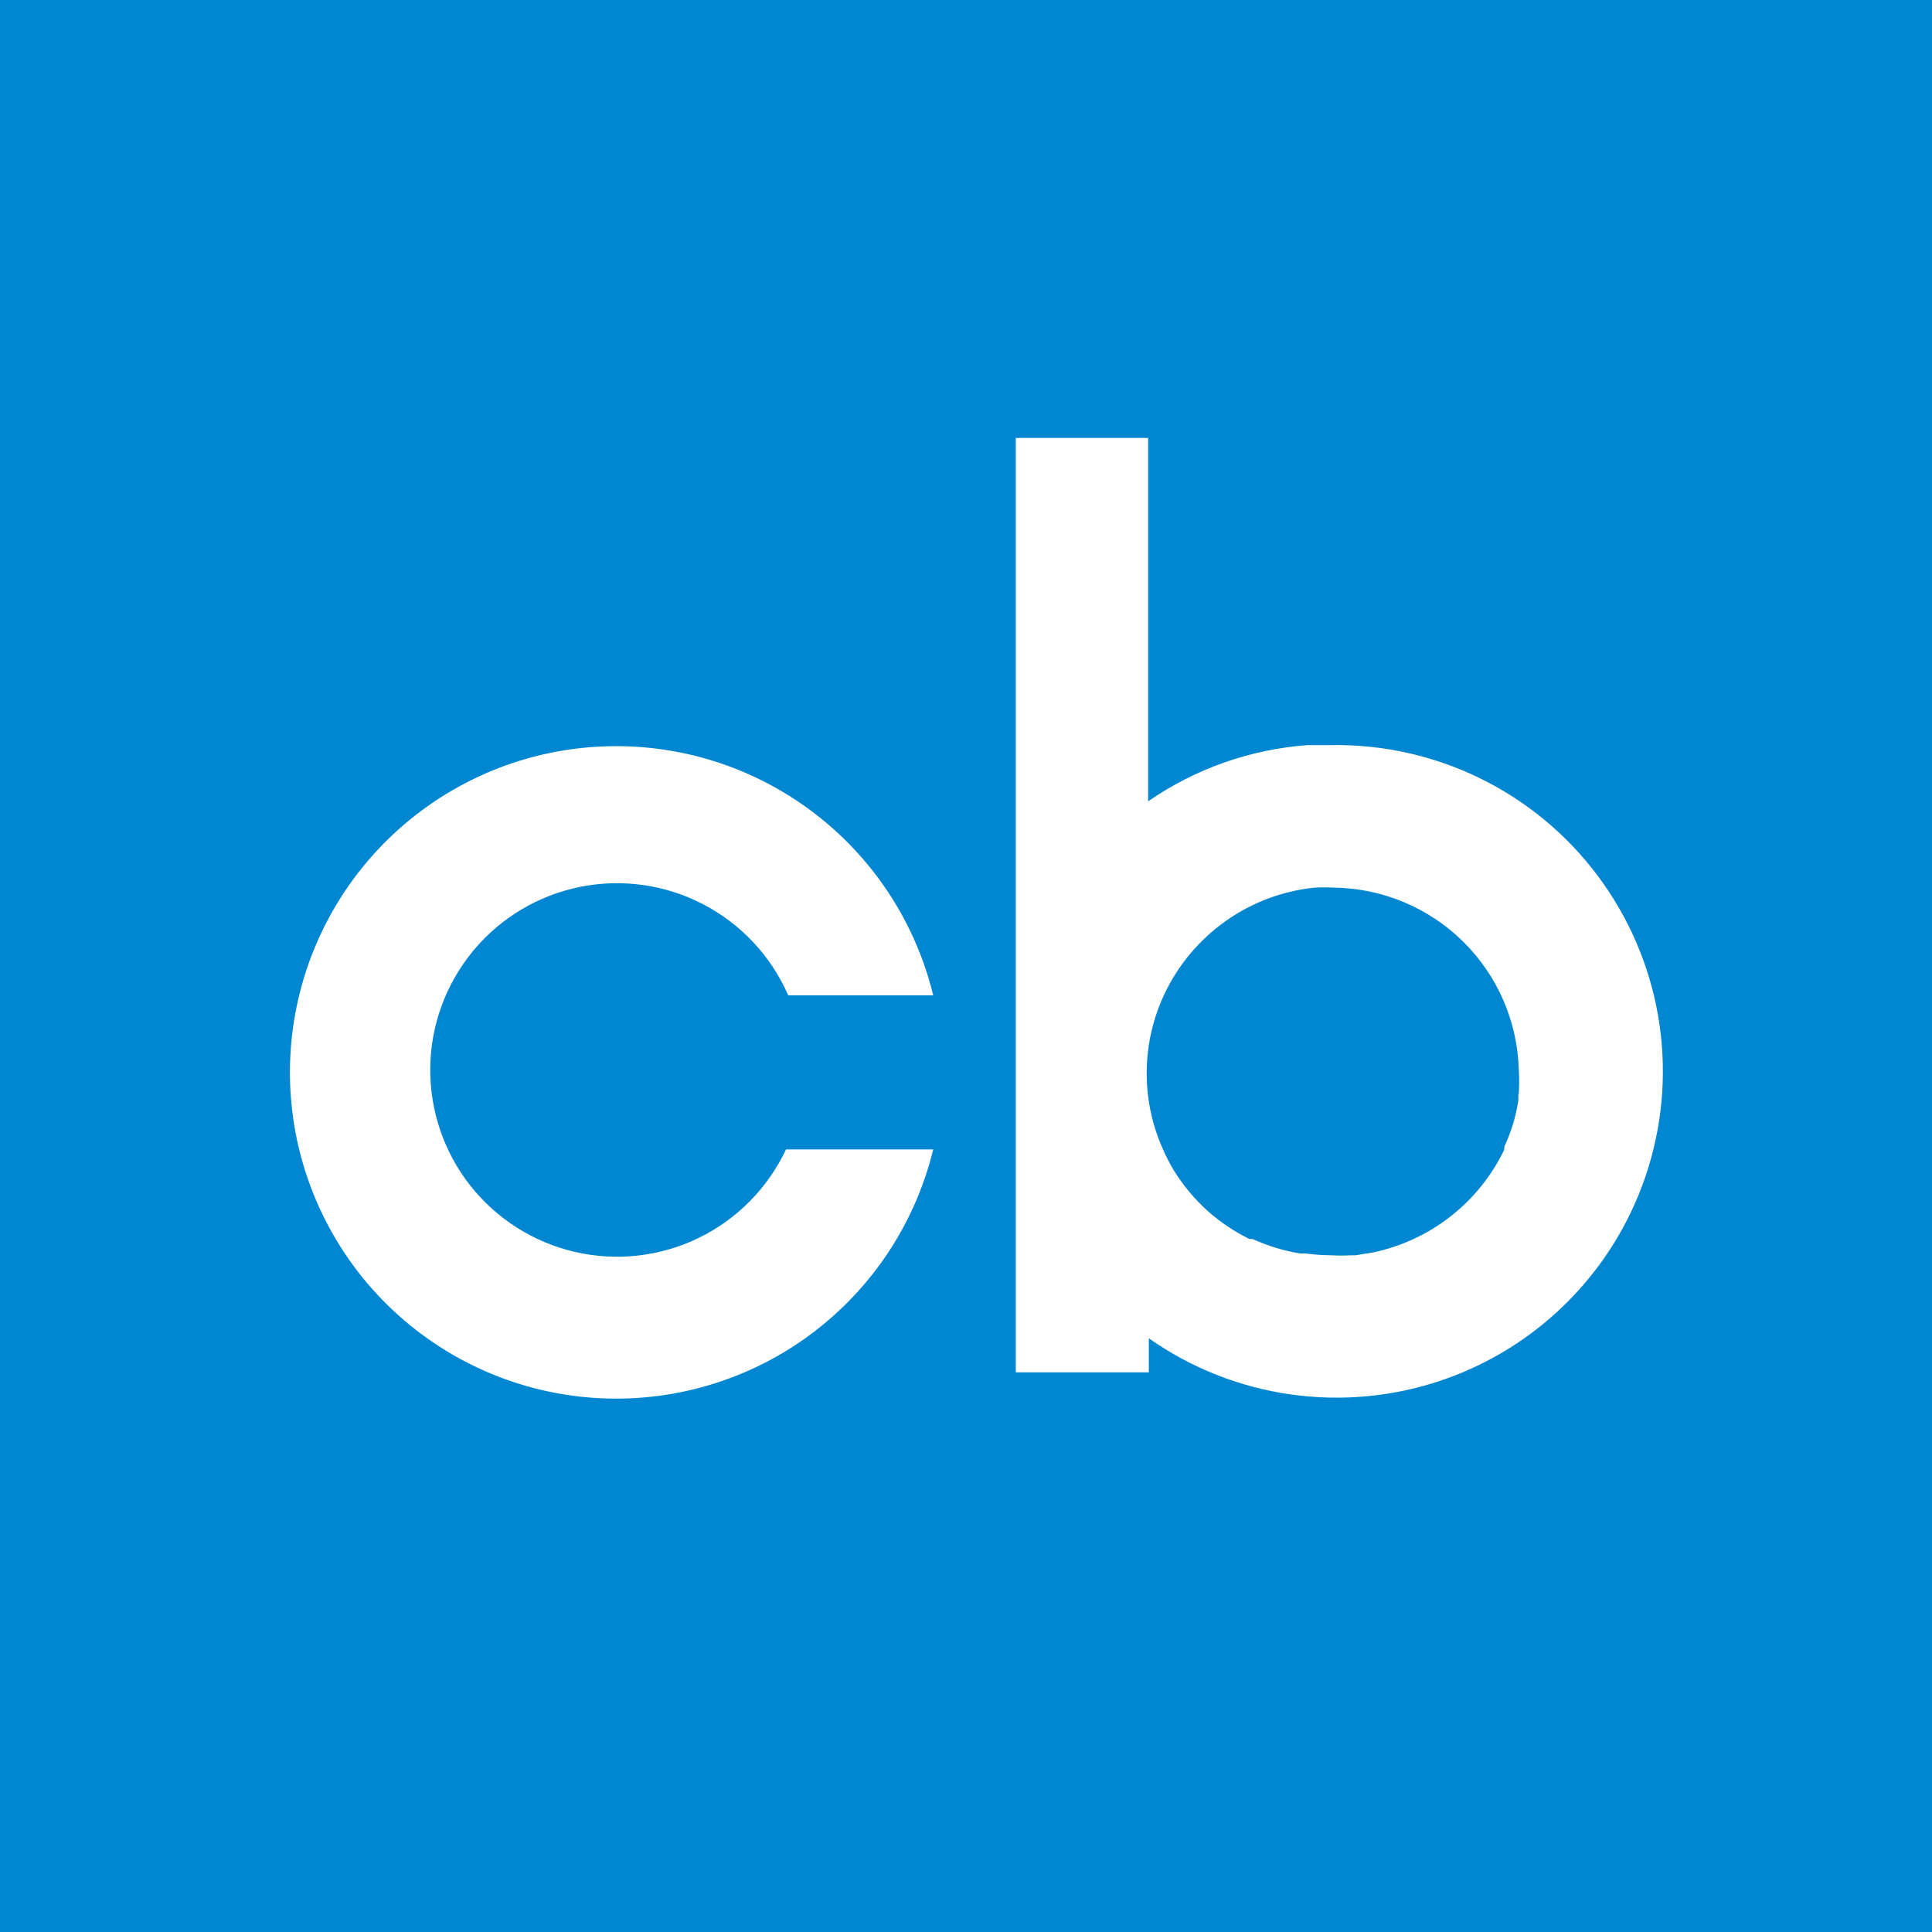 <svg width="30" height="30" viewBox="0 0 30 30" fill="none" xmlns="http://www.w3.org/2000/svg">
<path d="M30 0H0V30H30V0Z" fill="#0187D1"/>
<path d="M12.205 17.848C11.923 18.448 11.444 18.933 10.848 19.223C10.252 19.513 9.574 19.589 8.928 19.44C8.283 19.291 7.707 18.925 7.298 18.404C6.889 17.882 6.672 17.236 6.681 16.573C6.69 15.911 6.927 15.271 7.35 14.761C7.774 14.251 8.359 13.902 9.009 13.771C9.659 13.641 10.334 13.736 10.921 14.043C11.509 14.349 11.974 14.848 12.239 15.455H14.491C14.198 14.251 13.474 13.196 12.456 12.49C11.438 11.783 10.196 11.475 8.966 11.622C7.735 11.769 6.602 12.363 5.779 13.29C4.957 14.216 4.502 15.413 4.502 16.652C4.502 17.891 4.957 19.087 5.779 20.014C6.602 20.941 7.735 21.535 8.966 21.682C10.196 21.829 11.438 21.521 12.456 20.814C13.474 20.108 14.198 19.053 14.491 17.848H12.205Z" fill="white"/>
<path d="M20.677 11.57H20.305C19.416 11.635 18.561 11.936 17.828 12.443V6.8H15.773V21.31H17.839V20.781C18.493 21.241 19.247 21.54 20.038 21.652C20.83 21.765 21.637 21.689 22.393 21.431C23.15 21.172 23.835 20.738 24.391 20.164C24.948 19.59 25.361 18.892 25.596 18.128C25.832 17.364 25.883 16.555 25.746 15.767C25.609 14.98 25.287 14.236 24.807 13.596C24.328 12.956 23.703 12.439 22.985 12.087C22.267 11.735 21.477 11.558 20.677 11.57ZM23.577 16.998V17.088C23.558 17.207 23.532 17.326 23.498 17.442C23.46 17.567 23.413 17.689 23.358 17.808V17.853C23.164 18.256 22.879 18.61 22.527 18.886C22.174 19.163 21.763 19.354 21.325 19.447L21.049 19.492H20.987C20.882 19.498 20.777 19.498 20.672 19.492C20.54 19.491 20.409 19.482 20.278 19.464H20.188C19.933 19.422 19.685 19.346 19.45 19.239H19.4C19.163 19.122 18.944 18.974 18.747 18.799C18.549 18.619 18.377 18.413 18.235 18.186C18.164 18.07 18.102 17.95 18.049 17.825C17.883 17.447 17.8 17.037 17.806 16.625C17.812 16.212 17.906 15.805 18.083 15.432C18.297 14.98 18.624 14.591 19.032 14.302C19.44 14.013 19.916 13.834 20.413 13.783C20.513 13.778 20.613 13.778 20.713 13.783C21.464 13.793 22.182 14.092 22.717 14.619C23.252 15.145 23.562 15.858 23.584 16.609C23.592 16.739 23.592 16.87 23.582 17L23.577 16.998Z" fill="white"/>
</svg>
